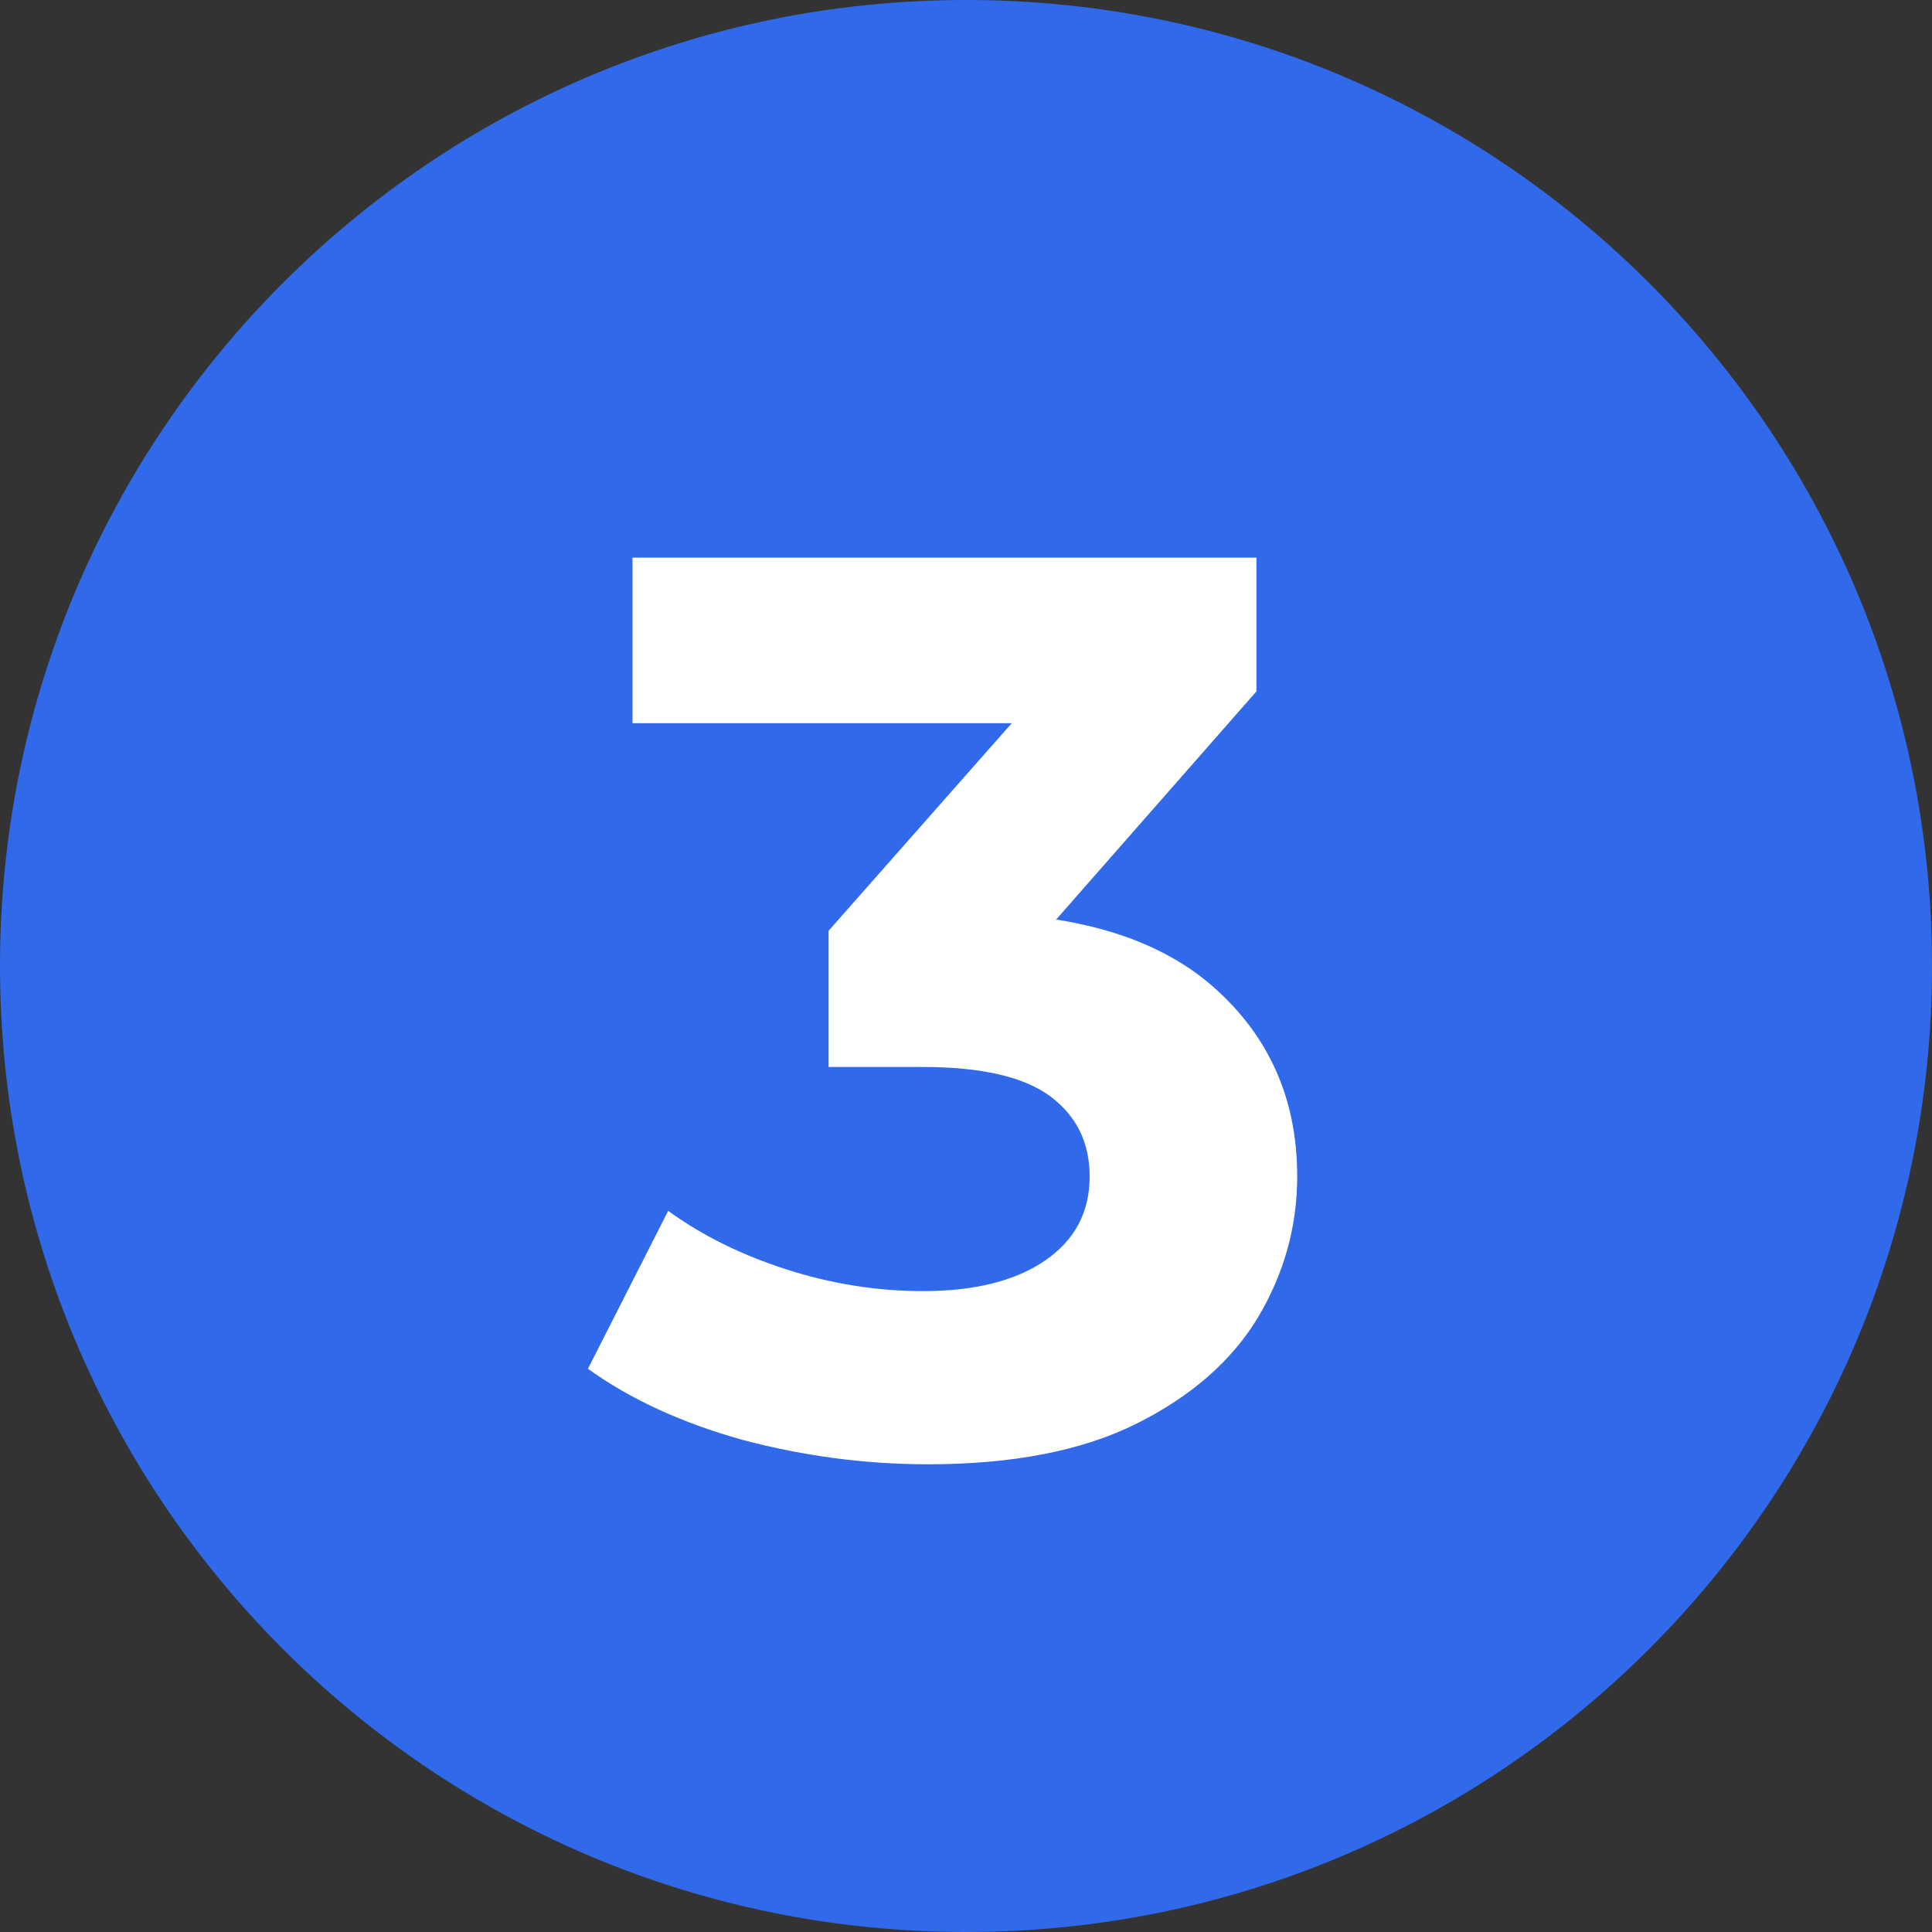 <svg width="132" height="132" viewBox="0 0 132 132" fill="none" xmlns="http://www.w3.org/2000/svg">
<rect x="0" y="0" width="132" height="132" fill="#333333" stroke="none"/>
<path d="M132 66C132 102.451 102.451 132 66 132C29.549 132 0 102.451 0 66C0 29.549 29.549 0 66 0C102.451 0 132 29.549 132 66Z" fill="#306AEA"/>
<path d="M63.399 100.044C59.165 100.044 54.96 99.493 50.784 98.391C46.608 97.231 43.07 95.607 40.17 93.519L45.651 82.731C47.971 84.413 50.668 85.747 53.742 86.733C56.816 87.719 59.919 88.212 63.051 88.212C66.589 88.212 69.373 87.516 71.403 86.124C73.433 84.732 74.448 82.818 74.448 80.382C74.448 78.062 73.549 76.235 71.751 74.901C69.953 73.567 67.053 72.9 63.051 72.9H56.613V63.591L73.578 44.364L75.144 49.41H43.215V38.1H85.845V47.235L68.967 66.462L61.833 62.373H65.922C73.404 62.373 79.059 64.055 82.887 67.419C86.715 70.783 88.629 75.104 88.629 80.382C88.629 83.804 87.73 87.023 85.932 90.039C84.134 92.997 81.379 95.404 77.667 97.26C73.955 99.116 69.199 100.044 63.399 100.044Z" fill="white"/>
</svg>
